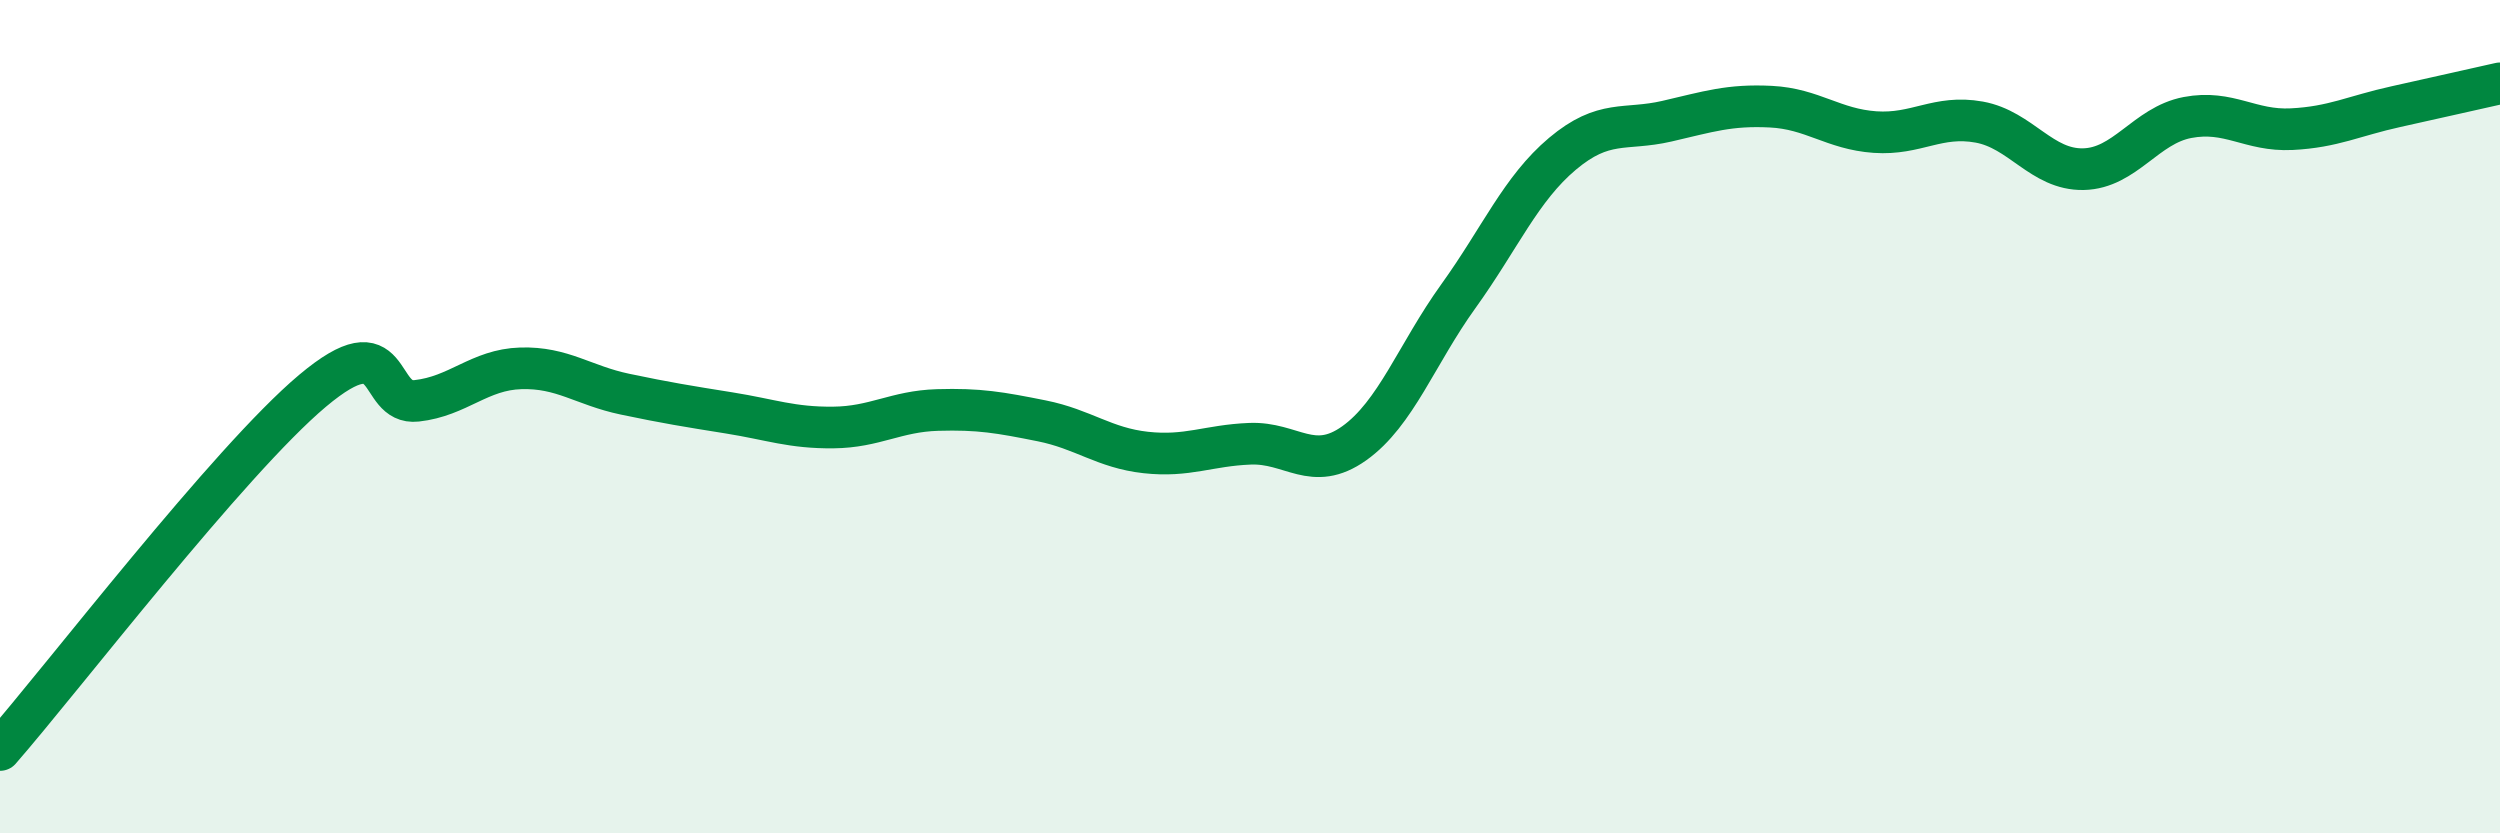 
    <svg width="60" height="20" viewBox="0 0 60 20" xmlns="http://www.w3.org/2000/svg">
      <path
        d="M 0,18 C 1.5,16.28 5.5,11.06 7.5,9.38 C 9.5,7.7 9,9.73 10,9.62 C 11,9.51 11.5,8.87 12.5,8.84 C 13.5,8.81 14,9.25 15,9.46 C 16,9.67 16.5,9.75 17.5,9.91 C 18.5,10.07 19,10.27 20,10.26 C 21,10.25 21.5,9.87 22.5,9.84 C 23.5,9.81 24,9.9 25,10.1 C 26,10.3 26.5,10.75 27.5,10.86 C 28.5,10.97 29,10.69 30,10.65 C 31,10.61 31.5,11.35 32.5,10.64 C 33.5,9.93 34,8.5 35,7.11 C 36,5.72 36.5,4.53 37.5,3.69 C 38.5,2.85 39,3.14 40,2.91 C 41,2.68 41.5,2.51 42.5,2.56 C 43.5,2.61 44,3.1 45,3.17 C 46,3.24 46.5,2.75 47.5,2.93 C 48.5,3.11 49,4.08 50,4.06 C 51,4.04 51.5,3.01 52.5,2.82 C 53.5,2.63 54,3.15 55,3.1 C 56,3.05 56.5,2.78 57.5,2.56 C 58.5,2.34 59.5,2.11 60,2L60 20L0 20Z"
        fill="#008740"
        opacity="0.1"
        stroke-linecap="round"
        stroke-linejoin="round"
      />
      <path
        d="M 0,18 C 1.5,16.28 5.5,11.06 7.5,9.38 C 9.5,7.7 9,9.73 10,9.62 C 11,9.51 11.5,8.87 12.5,8.84 C 13.5,8.81 14,9.25 15,9.46 C 16,9.67 16.5,9.75 17.5,9.91 C 18.5,10.07 19,10.27 20,10.26 C 21,10.25 21.5,9.87 22.5,9.84 C 23.5,9.81 24,9.9 25,10.1 C 26,10.3 26.5,10.75 27.5,10.86 C 28.5,10.97 29,10.69 30,10.65 C 31,10.61 31.5,11.35 32.5,10.64 C 33.5,9.93 34,8.5 35,7.11 C 36,5.72 36.5,4.53 37.5,3.69 C 38.5,2.85 39,3.14 40,2.91 C 41,2.68 41.5,2.51 42.5,2.56 C 43.5,2.61 44,3.1 45,3.17 C 46,3.24 46.5,2.75 47.5,2.93 C 48.5,3.11 49,4.08 50,4.06 C 51,4.04 51.5,3.01 52.5,2.82 C 53.5,2.63 54,3.15 55,3.1 C 56,3.05 56.5,2.78 57.5,2.56 C 58.5,2.34 59.5,2.11 60,2"
        stroke="#008740"
        stroke-width="1"
        fill="none"
        stroke-linecap="round"
        stroke-linejoin="round"
      />
    </svg>
  